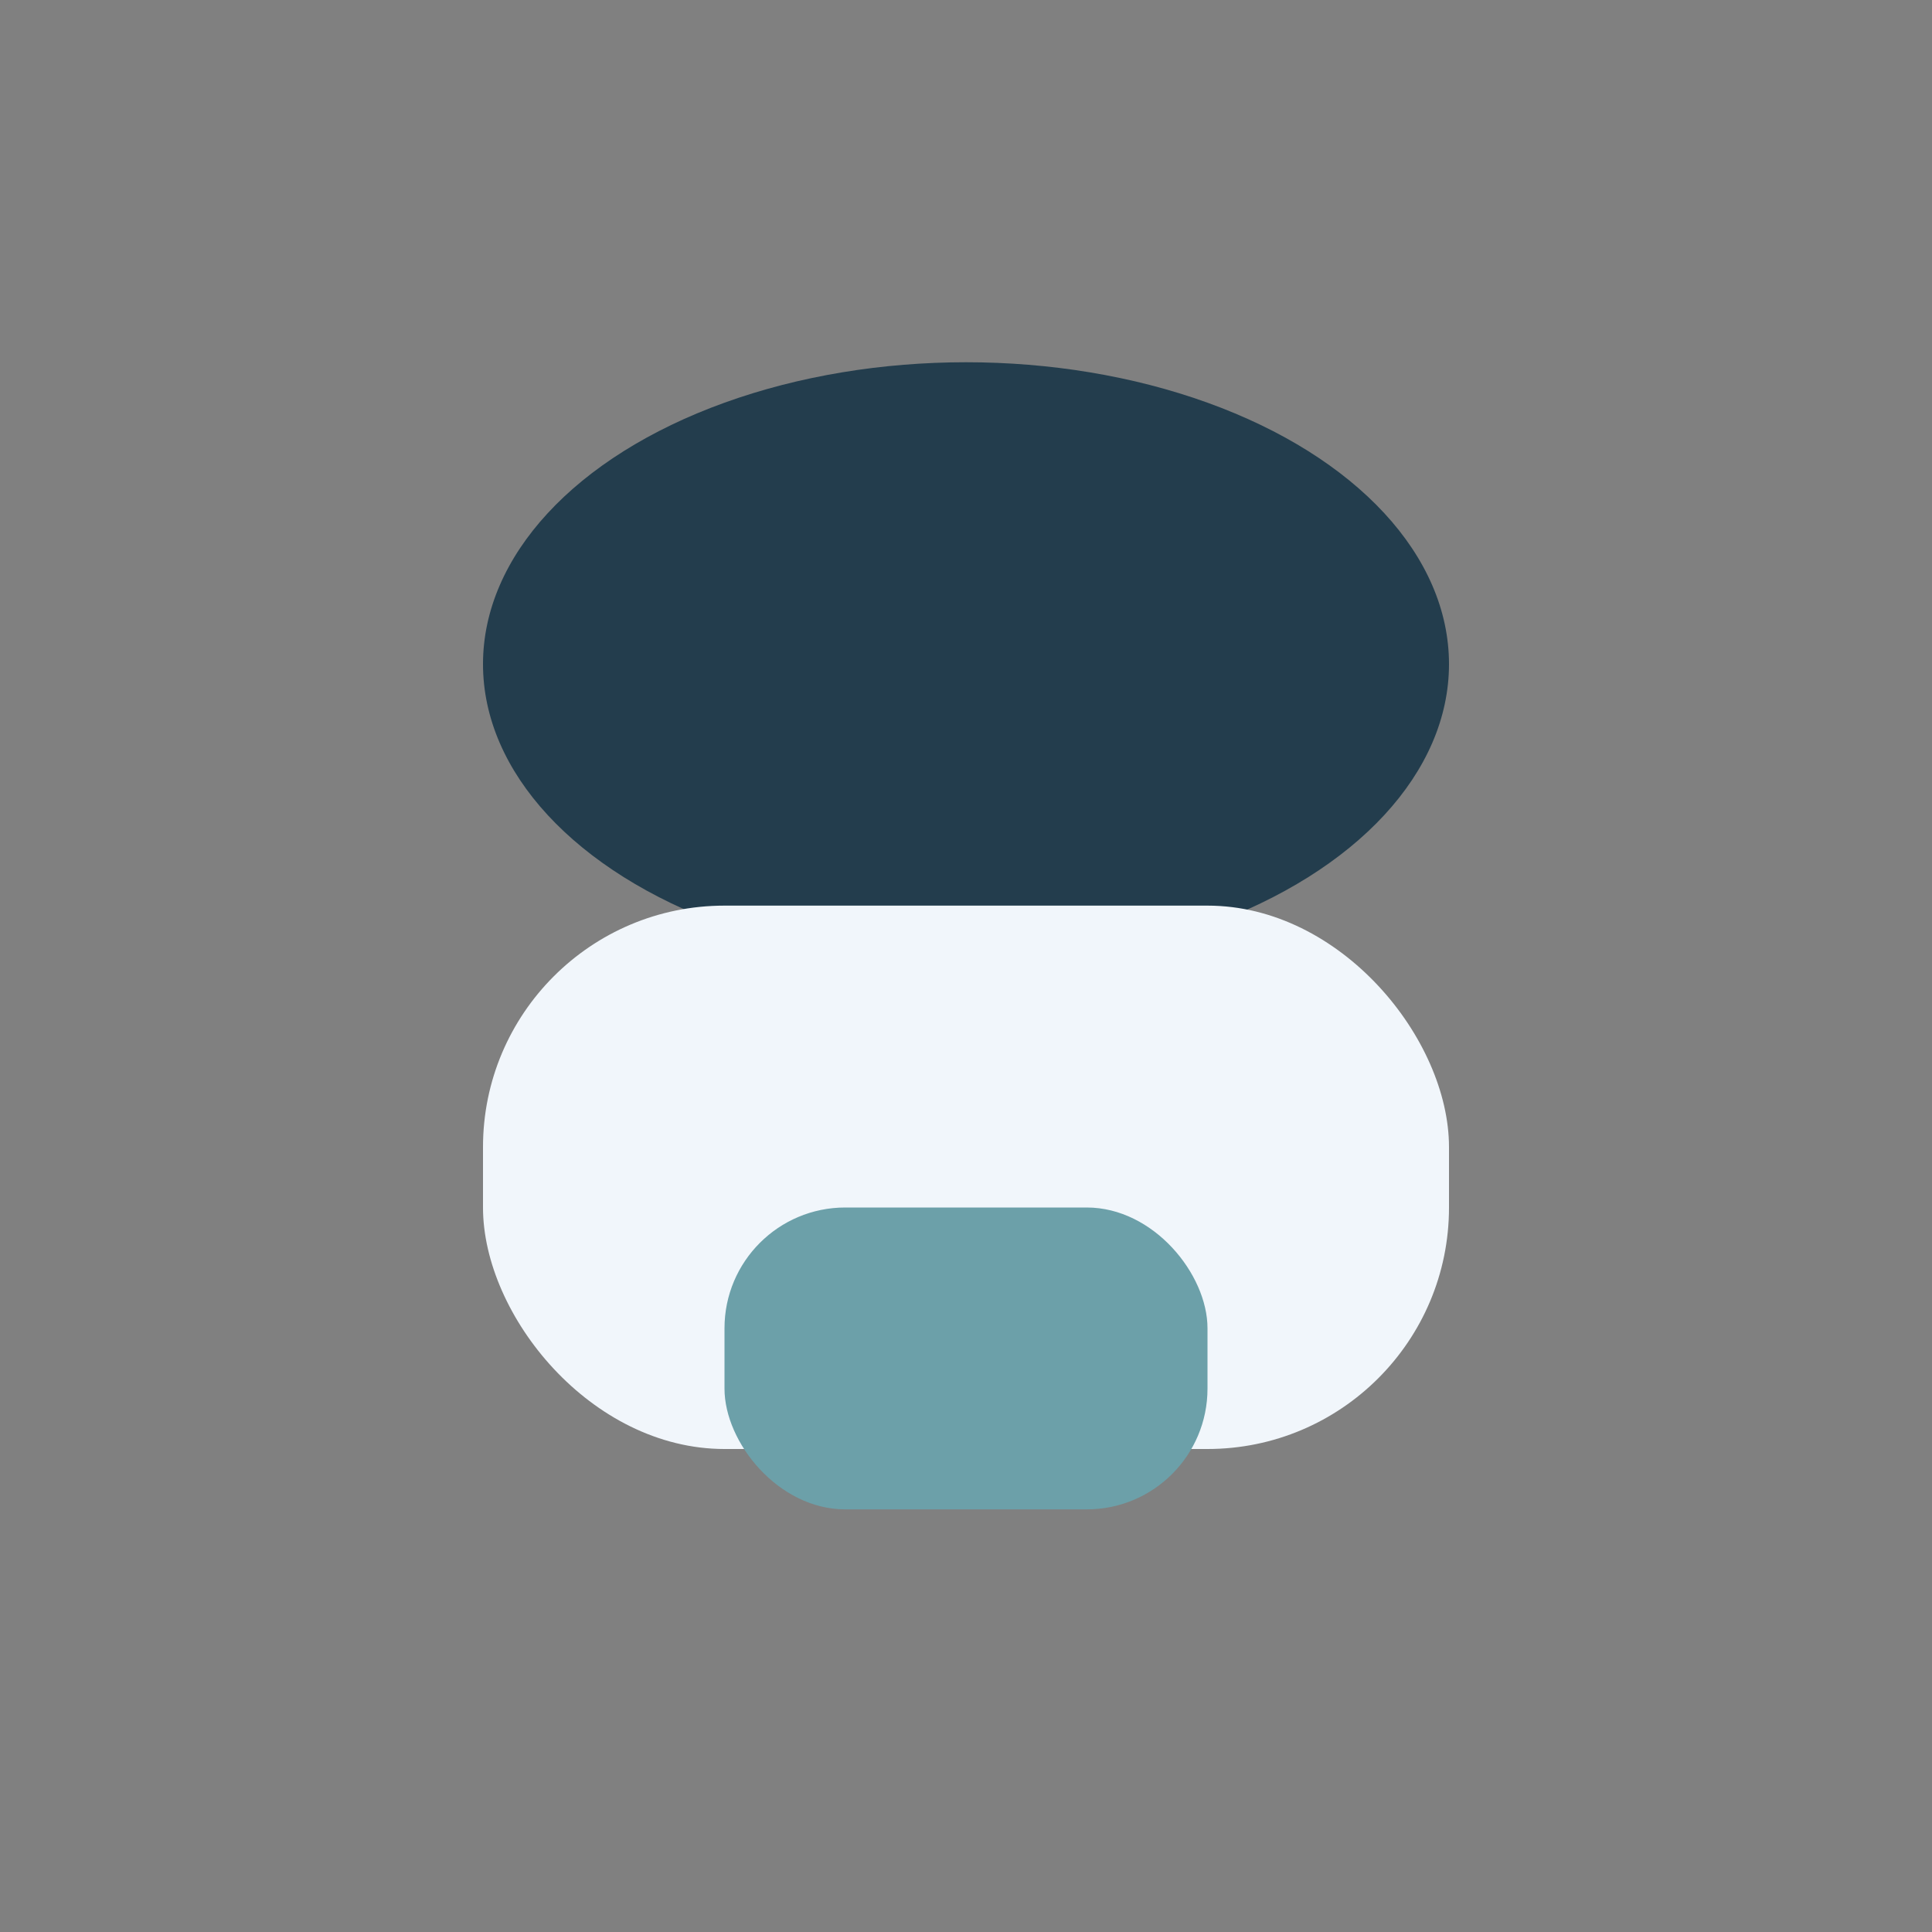 <?xml version="1.0" encoding="UTF-8"?>
<svg xmlns="http://www.w3.org/2000/svg" width="32" height="32" viewBox="0 0 32 32"><rect x="0" y="0" width="32" height="32" fill="#808080" stroke="none"/><ellipse cx="16" cy="11" rx="8" ry="5" fill="#233D4D"/><rect x="8" y="15" width="16" height="9" rx="4" fill="#F1F6FB"/><rect x="12" y="20" width="8" height="5" rx="2" fill="#6CA0A9"/></svg>